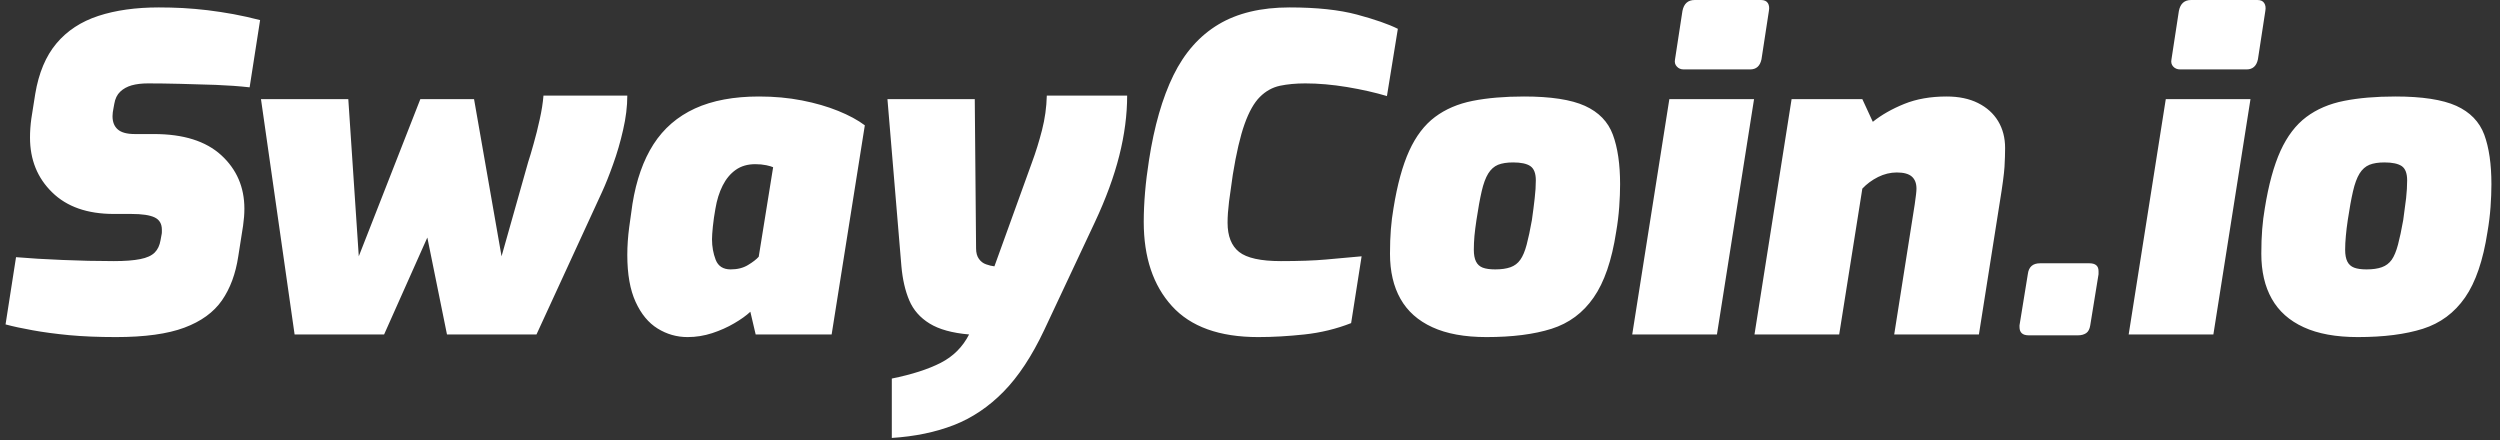 <svg xmlns="http://www.w3.org/2000/svg" version="1.1" xmlns:xlink="http://www.w3.org/1999/xlink" xmlns:svgjs="http://svgjs.dev/svgjs" width="1000" height="176" viewBox="0 0 1000 176"><rect x="0" y="0" width="1000" height="176" fill="#333333" stroke="none"/><g transform="matrix(1,0,0,1,-0.606,-0.414)"><svg viewBox="0 0 396 70" data-background-color="#000000" preserveAspectRatio="xMidYMid meet" height="176" width="1000" xmlns="http://www.w3.org/2000/svg" xmlns:xlink="http://www.w3.org/1999/xlink"><g id="tight-bounds" transform="matrix(1,0,0,1,0.24,0.165)"><svg viewBox="0 0 395.52 69.671" height="69.671" width="395.52"><g><svg viewBox="0 0 395.52 69.671" height="69.671" width="395.52"><g><svg viewBox="0 0 395.52 69.671" height="69.671" width="395.52"><g id="textblocktransform"><svg viewBox="0 0 395.52 69.671" height="69.671" width="395.52" id="textblock"><g><svg viewBox="0 0 395.52 69.671" height="69.671" width="395.52"><g transform="matrix(1,0,0,1,0,0)"><svg width="395.52" viewBox="2.8 -38.3 284.67 50.15" height="69.671" data-palette-color="#ffffff"><path d="M15.45 0.3L15.45 0.3Q12.45 0.3 10.08 0.08 7.7-0.15 5.9-0.48 4.1-0.8 2.8-1.15L2.8-1.15 4-8.85Q6.35-8.65 9.33-8.53 12.3-8.4 15.2-8.4L15.2-8.4Q17.1-8.4 18.23-8.63 19.35-8.85 19.88-9.38 20.4-9.9 20.55-10.8L20.55-10.8 20.65-11.35Q20.7-11.55 20.7-11.7 20.7-11.85 20.7-12L20.7-12Q20.7-13 19.88-13.4 19.05-13.8 17.2-13.8L17.2-13.8 15.2-13.8Q10.65-13.8 8.13-16.28 5.6-18.75 5.6-22.55L5.6-22.55Q5.6-23.6 5.75-24.7L5.75-24.7 6.2-27.55Q6.8-31.15 8.63-33.33 10.45-35.5 13.43-36.48 16.4-37.45 20.35-37.45L20.35-37.45Q21.7-37.45 23.1-37.38 24.5-37.3 25.95-37.13 27.4-36.95 28.9-36.68 30.4-36.4 31.95-36L31.95-36 30.75-28.3Q28.95-28.5 26.88-28.58 24.8-28.65 22.78-28.7 20.75-28.75 19.1-28.75L19.1-28.75Q18.05-28.75 17.25-28.53 16.45-28.3 15.93-27.8 15.4-27.3 15.25-26.4L15.25-26.4 15.15-25.85Q15.1-25.65 15.08-25.43 15.05-25.2 15.05-25L15.05-25Q15.05-24 15.65-23.48 16.25-22.95 17.6-22.95L17.6-22.95 19.8-22.95Q24.85-22.95 27.5-20.53 30.15-18.1 30.15-14.4L30.15-14.4Q30.15-13.5 30-12.45L30-12.45 29.45-8.95Q29-5.95 27.58-3.9 26.15-1.85 23.28-0.78 20.4 0.3 15.45 0.3ZM46.15 0L35.9 0 32.05-26.95 42.05-26.95 43.25-8.95 50.3-26.95 56.45-26.95 59.6-8.95 62.65-19.75Q62.9-20.5 63.27-21.83 63.65-23.15 63.97-24.63 64.3-26.1 64.4-27.35L64.4-27.35 74-27.35Q74-25.5 73.52-23.43 73.05-21.35 72.37-19.48 71.7-17.6 71.1-16.3L71.1-16.3 63.6 0 53.35 0 51.1-11.1 46.15 0ZM80.9 0.3L80.9 0.3Q79.05 0.3 77.47-0.68 75.9-1.65 74.95-3.73 74-5.8 74-9.1L74-9.1Q74-10.65 74.22-12.3 74.45-13.95 74.59-14.95L74.59-14.95Q75.25-19.05 77-21.78 78.75-24.5 81.75-25.88 84.75-27.25 89.09-27.25L89.09-27.25Q91.7-27.25 94-26.8 96.3-26.35 98.15-25.6 100-24.85 101.2-23.95L101.2-23.95 97.4 0 88.7 0 88.09-2.6Q87.4-1.95 86.25-1.28 85.09-0.6 83.72-0.15 82.34 0.3 80.9 0.3ZM85.84-7.45L85.84-7.45Q87-7.45 87.82-7.95 88.65-8.45 89.05-8.9L89.05-8.9 90.7-19.15Q90.5-19.25 89.92-19.38 89.34-19.5 88.65-19.5L88.65-19.5Q87.34-19.5 86.42-18.85 85.5-18.2 84.92-17.05 84.34-15.9 84.09-14.4L84.09-14.4Q83.9-13.35 83.8-12.38 83.7-11.4 83.7-10.9L83.7-10.9Q83.7-9.65 84.12-8.55 84.55-7.45 85.84-7.45ZM104.29 11.85L104.29 11.85 104.29 5.05Q107.74 4.35 109.89 3.25 112.04 2.15 113.14 0L113.14 0Q110.24-0.25 108.62-1.25 106.99-2.25 106.29-3.9 105.59-5.55 105.39-7.8L105.39-7.8 103.79-26.95 113.79-26.95 113.94-9.85Q113.94-9.1 114.27-8.65 114.59-8.2 115.09-8.03 115.59-7.85 116.04-7.8L116.04-7.8 120.34-19.7Q120.99-21.45 121.49-23.4 121.99-25.35 122.04-27.35L122.04-27.35 131.24-27.35Q131.24-24.05 130.34-20.48 129.44-16.9 127.54-12.85L127.54-12.85 121.74-0.5Q119.64 3.95 117.09 6.55 114.54 9.15 111.39 10.38 108.24 11.6 104.29 11.85ZM146.24 0.3L146.24 0.3Q139.59 0.3 136.37-3.25 133.14-6.8 133.14-12.9L133.14-12.9Q133.14-14.5 133.29-16.28 133.44-18.05 133.74-19.95L133.74-19.95Q134.64-25.8 136.54-29.68 138.44-33.55 141.69-35.5 144.94-37.45 149.84-37.45L149.84-37.45Q154.49-37.45 157.56-36.63 160.64-35.8 162.24-35L162.24-35 160.99-27.3Q158.99-27.9 156.44-28.33 153.89-28.75 151.64-28.75L151.64-28.75Q150.04-28.75 148.74-28.48 147.44-28.2 146.44-27.2 145.44-26.2 144.69-24.1 143.94-22 143.34-18.3L143.34-18.3Q143.09-16.6 142.91-15.23 142.74-13.85 142.74-12.8L142.74-12.8Q142.74-10.5 144.06-9.45 145.39-8.4 148.84-8.4L148.84-8.4Q151.99-8.4 153.99-8.58 155.99-8.75 158.09-8.95L158.09-8.95 156.89-1.3Q154.34-0.3 151.54 0 148.74 0.3 146.24 0.3ZM172.39 0.3L172.39 0.3Q168.64 0.3 166.19-0.83 163.74-1.95 162.54-4.08 161.34-6.2 161.34-9.25L161.34-9.25Q161.34-10.8 161.44-12.05 161.54-13.3 161.74-14.45L161.74-14.45Q162.39-18.5 163.54-21.03 164.69-23.55 166.49-24.9 168.29-26.25 170.81-26.75 173.34-27.25 176.69-27.25L176.69-27.25Q181.29-27.25 183.66-26.18 186.04-25.1 186.86-22.88 187.69-20.65 187.69-17.2L187.69-17.2Q187.69-16 187.59-14.6 187.49-13.2 187.24-11.75L187.24-11.75Q186.49-6.85 184.66-4.23 182.84-1.6 179.84-0.65 176.84 0.3 172.39 0.3ZM173.39-7.45L173.39-7.45Q174.44-7.45 175.14-7.7 175.84-7.95 176.26-8.55 176.69-9.15 176.99-10.28 177.29-11.4 177.59-13.1L177.59-13.1Q177.79-14.5 177.91-15.6 178.04-16.7 178.04-17.65L178.04-17.65Q178.04-18.85 177.41-19.28 176.79-19.7 175.44-19.7L175.44-19.7Q174.39-19.7 173.71-19.43 173.04-19.15 172.59-18.43 172.14-17.7 171.84-16.4 171.54-15.1 171.24-13.1L171.24-13.1Q171.09-12.1 171.01-11.28 170.94-10.45 170.94-9.7L170.94-9.7Q170.94-8.85 171.19-8.35 171.44-7.85 171.96-7.65 172.49-7.45 173.39-7.45ZM202.58-30.35L194.98-30.35Q194.48-30.35 194.19-30.68 193.88-31 193.98-31.5L193.98-31.5 194.83-37.05Q195.08-38.3 196.23-38.3L196.23-38.3 203.83-38.3Q204.38-38.3 204.61-37.95 204.83-37.6 204.73-37.05L204.73-37.05 203.88-31.5Q203.63-30.35 202.58-30.35L202.58-30.35ZM198.78 0L189.08 0 193.33-26.95 203.03-26.95 198.78 0ZM212.78 0L203.08 0 207.33-26.95 215.43-26.95 216.63-24.35Q218.13-25.55 220.23-26.4 222.33-27.25 225.08-27.25L225.08-27.25Q227.18-27.25 228.68-26.5 230.18-25.75 230.98-24.43 231.78-23.1 231.78-21.35L231.78-21.35Q231.78-20.4 231.71-19.18 231.63-17.95 231.18-15.2L231.18-15.2 228.78 0 219.08 0 221.43-14.9Q221.53-15.6 221.58-16.03 221.63-16.45 221.63-16.7L221.63-16.7Q221.63-17.6 221.11-18.07 220.58-18.55 219.38-18.55L219.38-18.55Q218.28-18.55 217.23-18.03 216.18-17.5 215.43-16.7L215.43-16.7 212.78 0ZM240.13 0.1L234.48 0.1Q233.43 0.1 233.43-0.85L233.43-0.85Q233.43-0.9 233.43-0.95 233.43-1 233.43-1.05L233.43-1.05 234.38-6.9Q234.53-8.15 235.78-8.15L235.78-8.15 241.43-8.15Q242.48-8.15 242.48-7.25L242.48-7.25Q242.48-7.2 242.48-7.1 242.48-7 242.48-6.9L242.48-6.9 241.53-1.05Q241.43-0.4 241.06-0.15 240.68 0.1 240.13 0.1L240.13 0.1ZM259.43-30.35L251.83-30.35Q251.33-30.35 251.03-30.68 250.73-31 250.83-31.5L250.83-31.5 251.68-37.05Q251.93-38.3 253.08-38.3L253.08-38.3 260.68-38.3Q261.23-38.3 261.45-37.95 261.68-37.6 261.58-37.05L261.58-37.05 260.73-31.5Q260.48-30.35 259.43-30.35L259.43-30.35ZM255.63 0L245.93 0 250.18-26.95 259.88-26.95 255.63 0ZM272.17 0.3L272.17 0.3Q268.42 0.3 265.97-0.83 263.52-1.95 262.32-4.08 261.12-6.2 261.12-9.25L261.12-9.25Q261.12-10.8 261.22-12.05 261.32-13.3 261.52-14.45L261.52-14.45Q262.17-18.5 263.32-21.03 264.47-23.55 266.27-24.9 268.07-26.25 270.6-26.75 273.12-27.25 276.47-27.25L276.47-27.25Q281.07-27.25 283.45-26.18 285.82-25.1 286.65-22.88 287.47-20.65 287.47-17.2L287.47-17.2Q287.47-16 287.37-14.6 287.27-13.2 287.02-11.75L287.02-11.75Q286.27-6.85 284.45-4.23 282.62-1.6 279.62-0.65 276.62 0.3 272.17 0.3ZM273.17-7.45L273.17-7.45Q274.22-7.45 274.92-7.7 275.62-7.95 276.05-8.55 276.47-9.15 276.77-10.28 277.07-11.4 277.37-13.1L277.37-13.1Q277.57-14.5 277.7-15.6 277.82-16.7 277.82-17.65L277.82-17.65Q277.82-18.85 277.2-19.28 276.57-19.7 275.22-19.7L275.22-19.7Q274.17-19.7 273.5-19.43 272.82-19.15 272.37-18.43 271.92-17.7 271.62-16.4 271.32-15.1 271.02-13.1L271.02-13.1Q270.87-12.1 270.8-11.28 270.72-10.45 270.72-9.7L270.72-9.7Q270.72-8.85 270.97-8.35 271.22-7.85 271.75-7.65 272.27-7.45 273.17-7.45Z" opacity="1" transform="matrix(1,0,0,1,0,0)" fill="#ffffff" class="wordmark-text-0" data-fill-palette-color="primary" id="text-0"></path></svg></g></svg></g></svg></g></svg></g></svg></g><defs></defs></svg><rect width="395.52" height="69.671" fill="none" stroke="none" visibility="hidden"></rect></g></svg></g></svg>